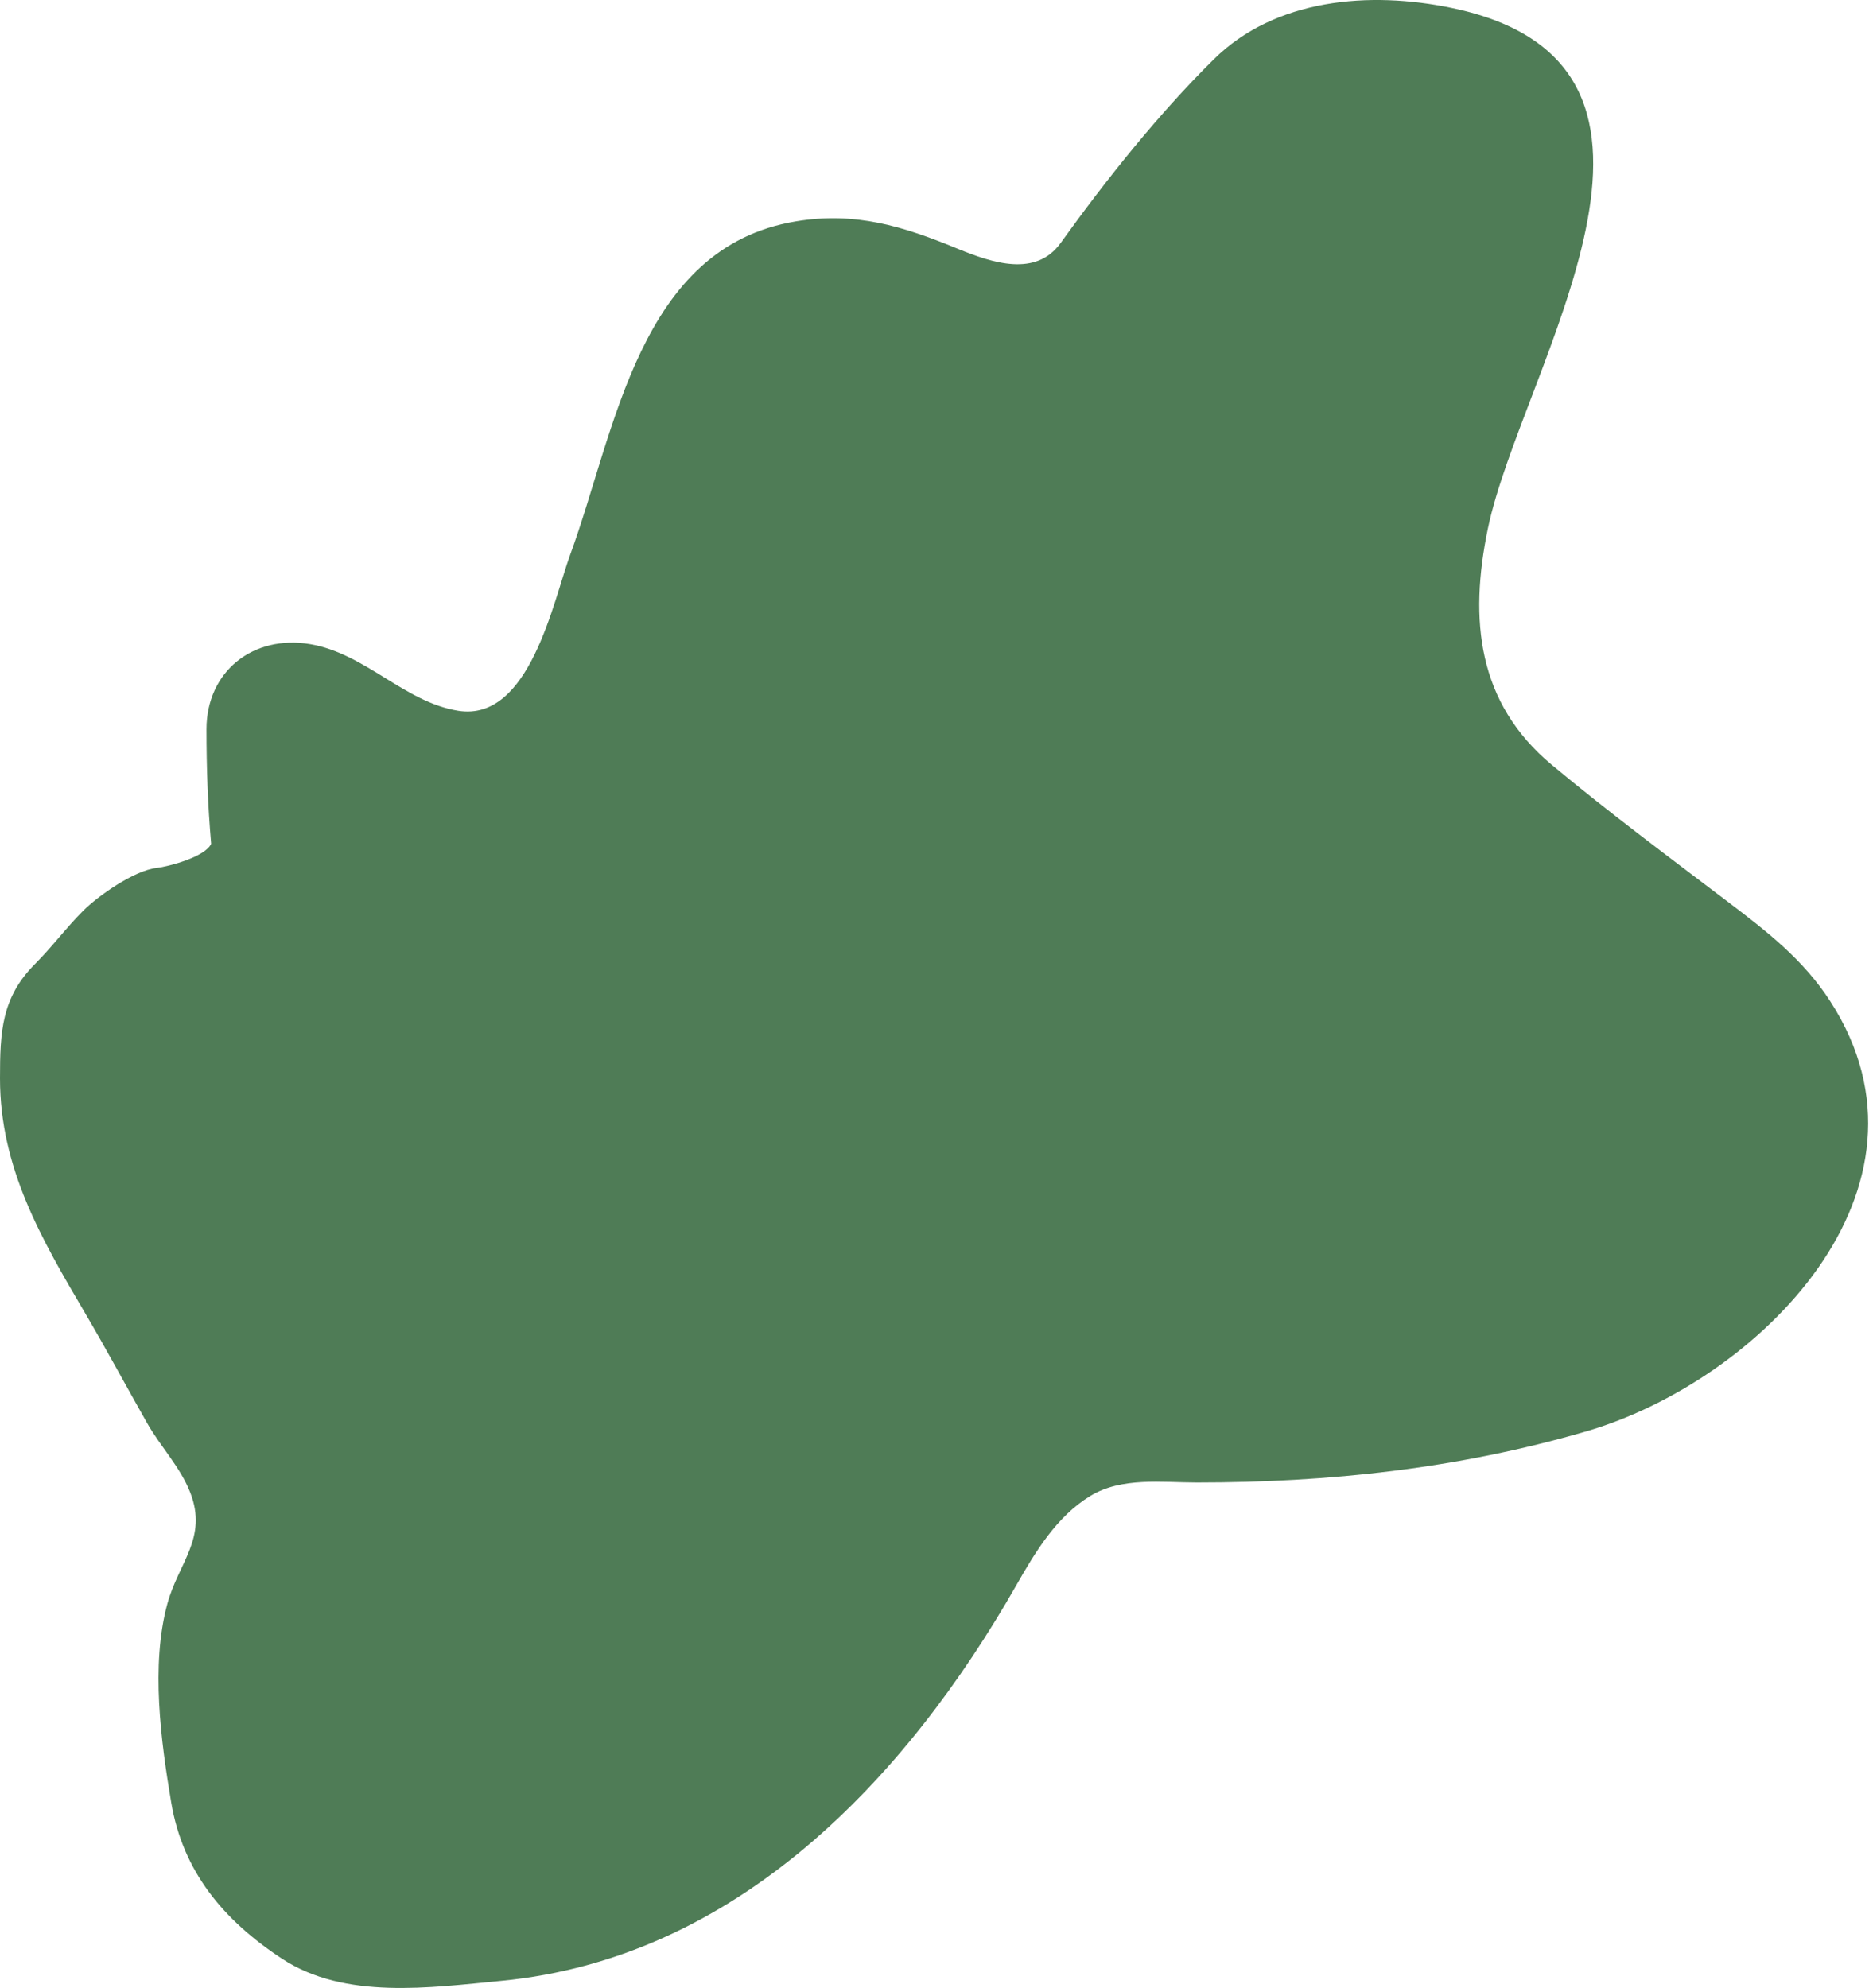 <?xml version="1.0" encoding="utf-8"?>
<svg xmlns="http://www.w3.org/2000/svg" fill="none" height="100%" overflow="visible" preserveAspectRatio="none" style="display: block;" viewBox="0 0 330 351" width="100%">
<path d="M36.458 128.751C36.458 135.595 36.692 142.208 37.283 148.973C36.246 151.275 29.831 152.988 27.566 153.254C23.668 153.713 17.332 158.153 14.672 160.813C11.679 163.805 9.197 167.177 6.225 170.149C0.27 176.104 0 182.119 0 190.404C0 206.212 7.317 218.725 15.067 231.901C18.833 238.303 22.323 244.818 25.985 251.266C28.342 255.416 31.853 259.043 33.593 263.518C36.718 271.555 31.516 275.891 29.542 283.18C26.603 294.03 28.411 307.42 30.234 318.254C32.276 330.392 39.427 339.004 49.797 345.82C60.874 353.103 75.981 350.913 88.478 349.723C130.042 345.764 159.924 314.107 179.425 279.919C182.806 273.993 186.534 267.758 192.517 264.111C198.04 260.743 205.161 261.739 211.339 261.739C234.69 261.739 257.427 259.289 279.957 252.748C310.446 243.897 344.518 209.924 323.183 176.819C318.386 169.375 311.897 164.387 304.905 159.084C294.525 151.211 283.992 143.369 273.979 135.025C260.899 124.125 259.344 109.469 262.716 93.281C268.577 65.149 305.008 11.498 256.294 1.395C241.849 -1.601 225.196 -0.291 214.303 10.485C204.5 20.18 195.331 31.69 187.28 42.892C182.911 48.971 175.275 46.463 169.002 43.88C159.468 39.954 151.036 37.331 140.497 39.088C112.771 43.709 108.719 76.012 100.68 97.925C97.677 106.109 93.531 127.482 80.919 125.491C71.46 123.997 64.535 115.398 54.786 113.733C44.675 112.007 36.458 118.571 36.458 128.751Z" fill="#4F7C56" id="Vector 73"/>
</svg>